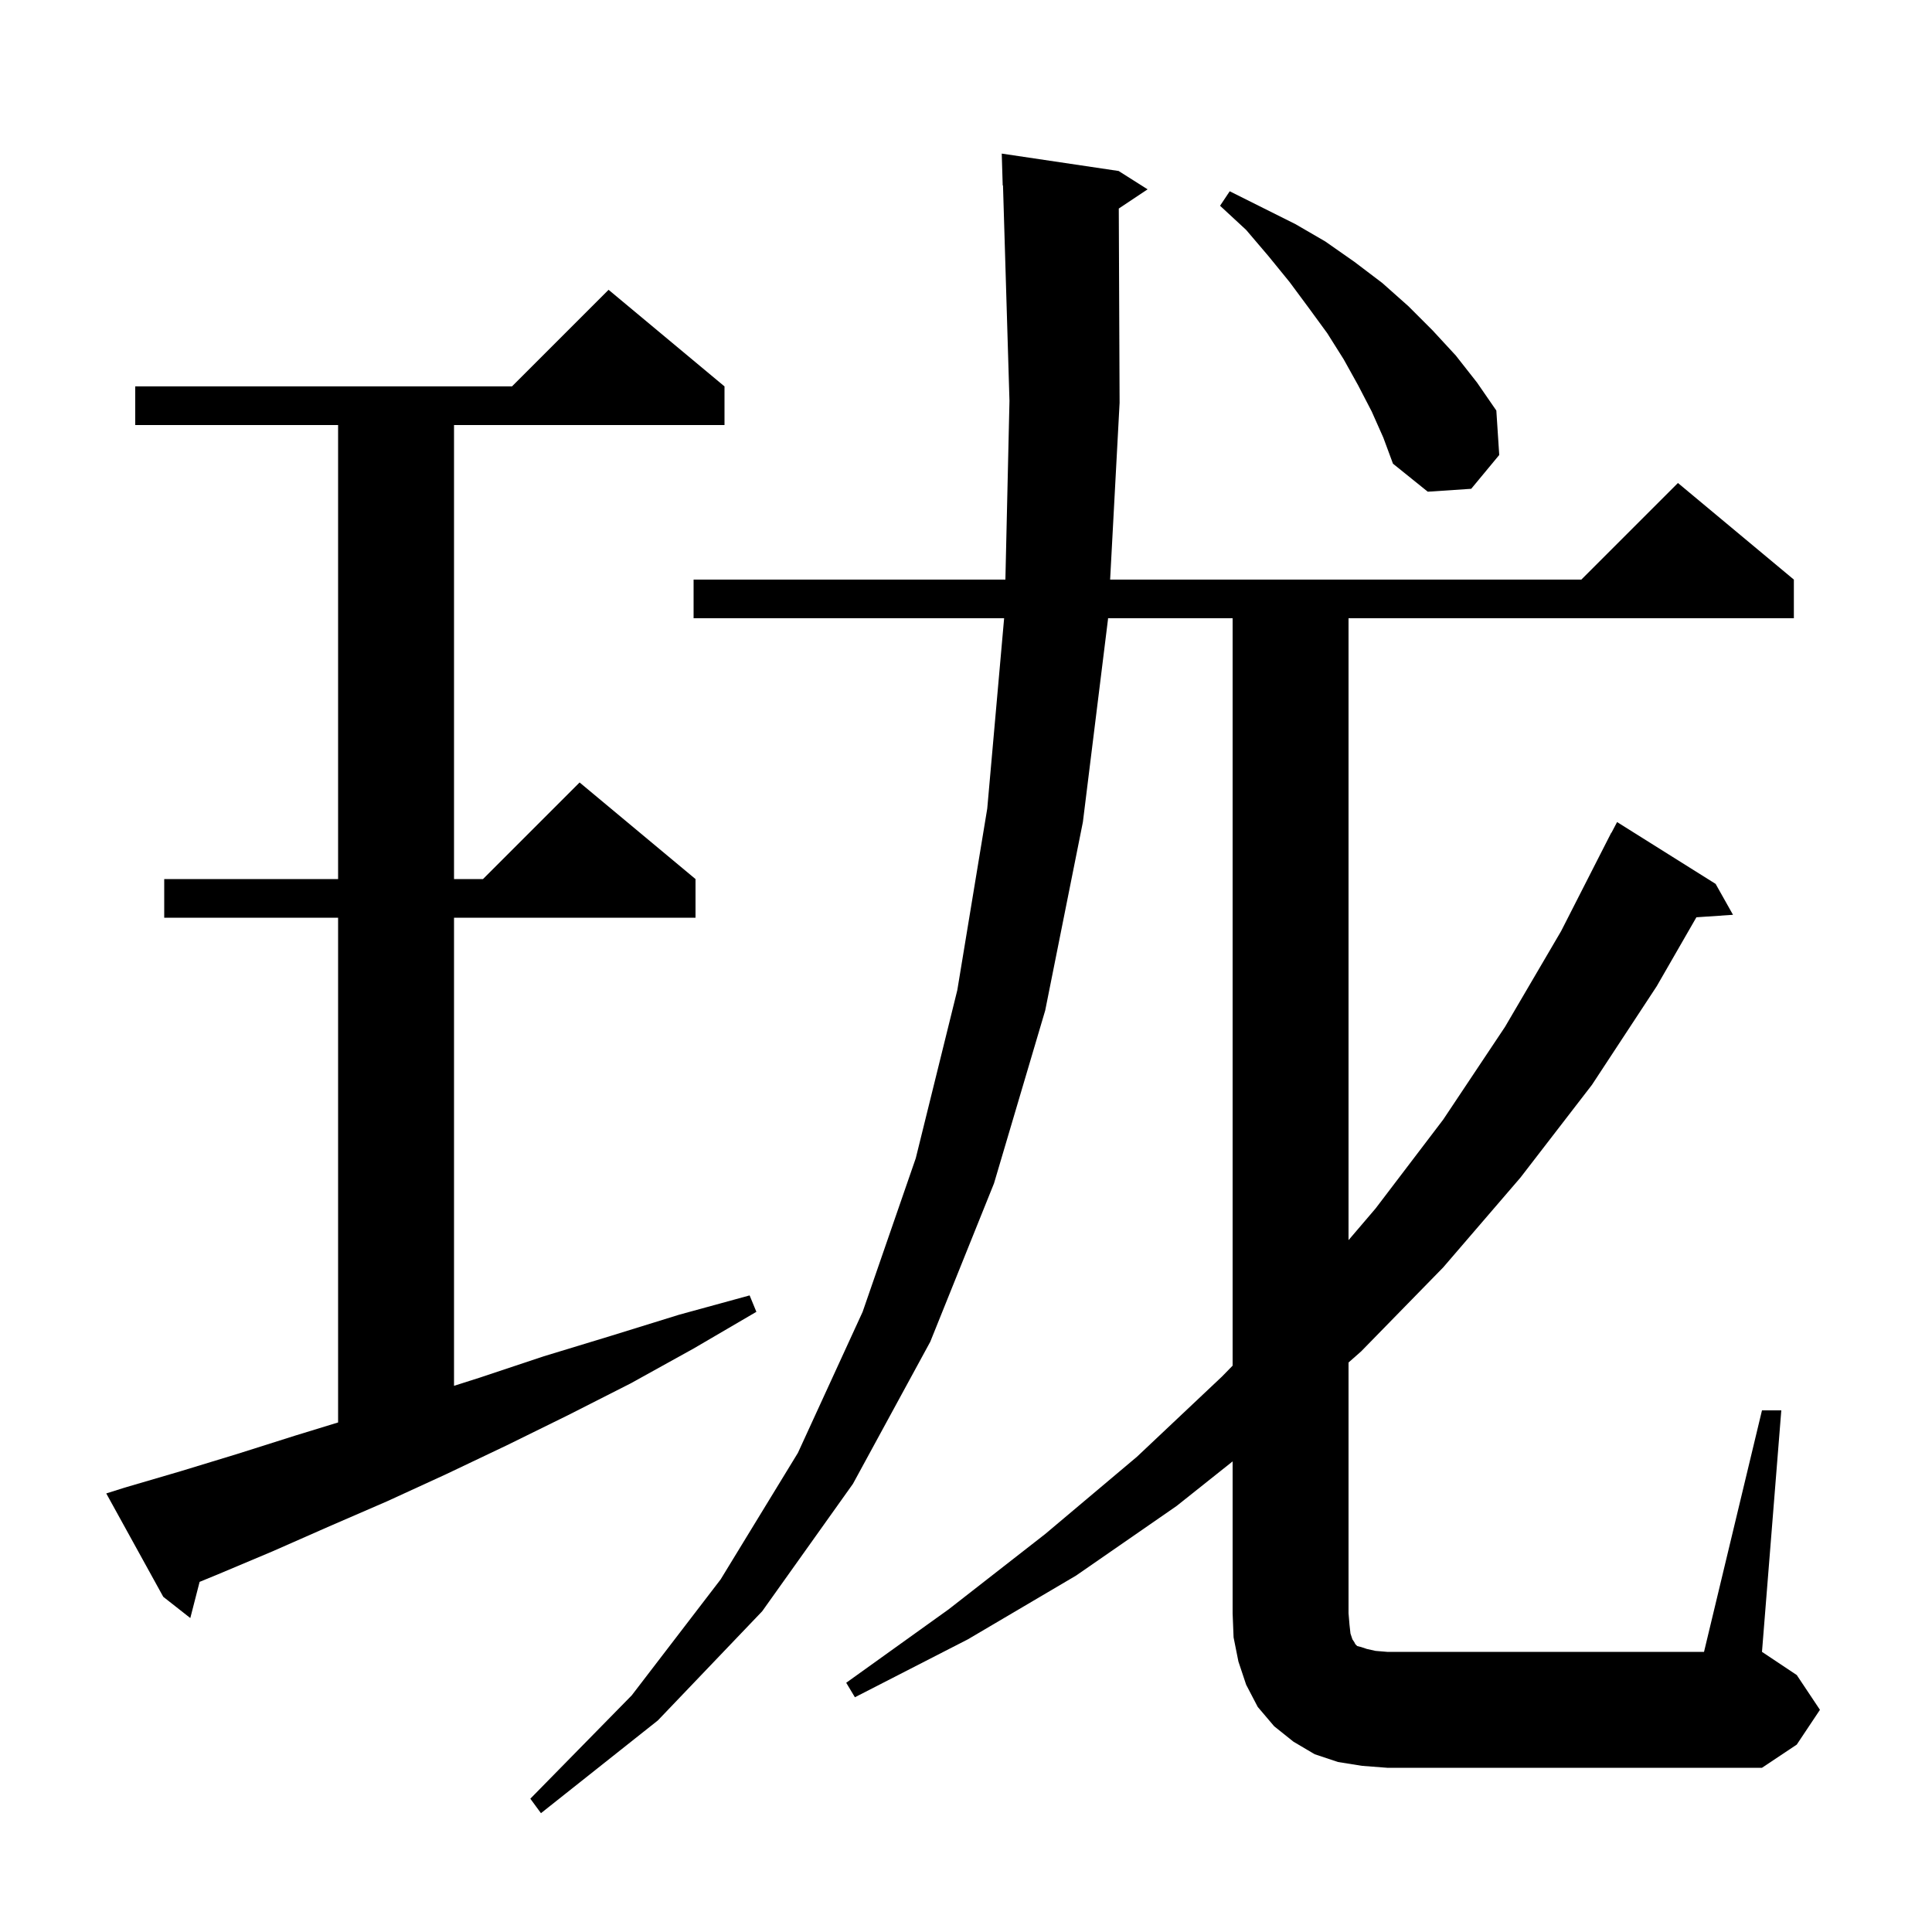 <svg xmlns="http://www.w3.org/2000/svg" xmlns:xlink="http://www.w3.org/1999/xlink" version="1.1" baseProfile="full" viewBox="0 0 200 200" width="200" height="200">
<g fill="black">
<path d="M 182.4 146.0 L 184.4 146.0 L 182.4 171.0 L 186.0 173.4 L 188.4 177.0 L 186.0 180.6 L 182.4 183.0 L 143.6 183.0 L 141.0 182.8 L 138.5 182.4 L 136.1 181.6 L 133.9 180.3 L 131.9 178.7 L 130.2 176.7 L 129.0 174.4 L 128.2 172.0 L 127.7 169.5 L 127.6 167.0 L 127.6 151.284 L 121.8 155.9 L 111.4 163.1 L 100.2 169.7 L 88.5 175.7 L 87.6 174.2 L 98.2 166.6 L 108.2 158.8 L 117.7 150.8 L 126.5 142.5 L 127.6 141.373 L 127.6 64.0 L 114.705 64.0 L 114.7 64.1 L 112.1 85.1 L 108.2 104.6 L 102.9 122.5 L 96.3 138.9 L 88.3 153.6 L 78.9 166.8 L 68.1 178.1 L 56.0 187.7 L 54.9 186.2 L 65.4 175.5 L 74.6 163.5 L 82.6 150.4 L 89.3 135.8 L 94.8 119.9 L 99.1 102.5 L 102.2 83.7 L 103.947 64.0 L 71.8 64.0 L 71.8 60.0 L 104.078 60.0 L 104.5 41.5 L 103.83 19.196 L 103.8 19.2 L 103.7 15.9 L 115.8 17.7 L 118.8 19.6 L 115.816 21.589 L 115.9 41.7 L 114.92 60.0 L 163.7 60.0 L 173.7 50.0 L 185.7 60.0 L 185.7 64.0 L 139.6 64.0 L 139.6 128.379 L 142.4 125.1 L 149.4 115.9 L 155.8 106.3 L 161.6 96.4 L 166.8 86.2 L 166.817 86.208 L 167.4 85.1 L 177.6 91.5 L 179.4 94.7 L 175.611 94.957 L 171.5 102.1 L 164.8 112.3 L 157.4 121.9 L 149.4 131.2 L 140.9 139.9 L 139.6 141.046 L 139.6 167.0 L 139.7 168.2 L 139.8 169.1 L 140.0 169.7 L 140.2 170.0 L 140.3 170.2 L 140.5 170.4 L 140.9 170.5 L 141.5 170.7 L 142.4 170.9 L 143.6 171.0 L 176.4 171.0 Z M 12.9 154.0 L 18.7 152.3 L 24.6 150.5 L 30.6 148.6 L 35.0 147.252 L 35.0 95.0 L 17.0 95.0 L 17.0 91.0 L 35.0 91.0 L 35.0 44.0 L 14.0 44.0 L 14.0 40.0 L 53.0 40.0 L 63.0 30.0 L 75.0 40.0 L 75.0 44.0 L 47.0 44.0 L 47.0 91.0 L 50.0 91.0 L 60.0 81.0 L 72.0 91.0 L 72.0 95.0 L 47.0 95.0 L 47.0 143.459 L 49.7 142.6 L 56.3 140.4 L 63.2 138.3 L 70.3 136.1 L 77.6 134.1 L 78.3 135.8 L 71.8 139.6 L 65.3 143.2 L 58.8 146.5 L 52.5 149.6 L 46.2 152.6 L 40.1 155.4 L 34.1 158.0 L 28.2 160.6 L 22.5 163.0 L 20.663 163.754 L 19.7 167.5 L 16.9 165.3 L 11.0 154.6 Z M 142.0 42.6 L 140.6 39.9 L 139.1 37.2 L 137.4 34.5 L 135.5 31.9 L 133.5 29.2 L 131.3 26.5 L 129.0 23.8 L 126.3 21.3 L 127.3 19.8 L 134.1 23.2 L 137.2 25.0 L 140.2 27.1 L 143.1 29.3 L 145.8 31.7 L 148.3 34.2 L 150.7 36.8 L 152.9 39.6 L 154.9 42.5 L 155.2 47.1 L 152.3 50.6 L 147.8 50.9 L 144.2 48.0 L 143.2 45.3 Z " />
</g>
</svg>

